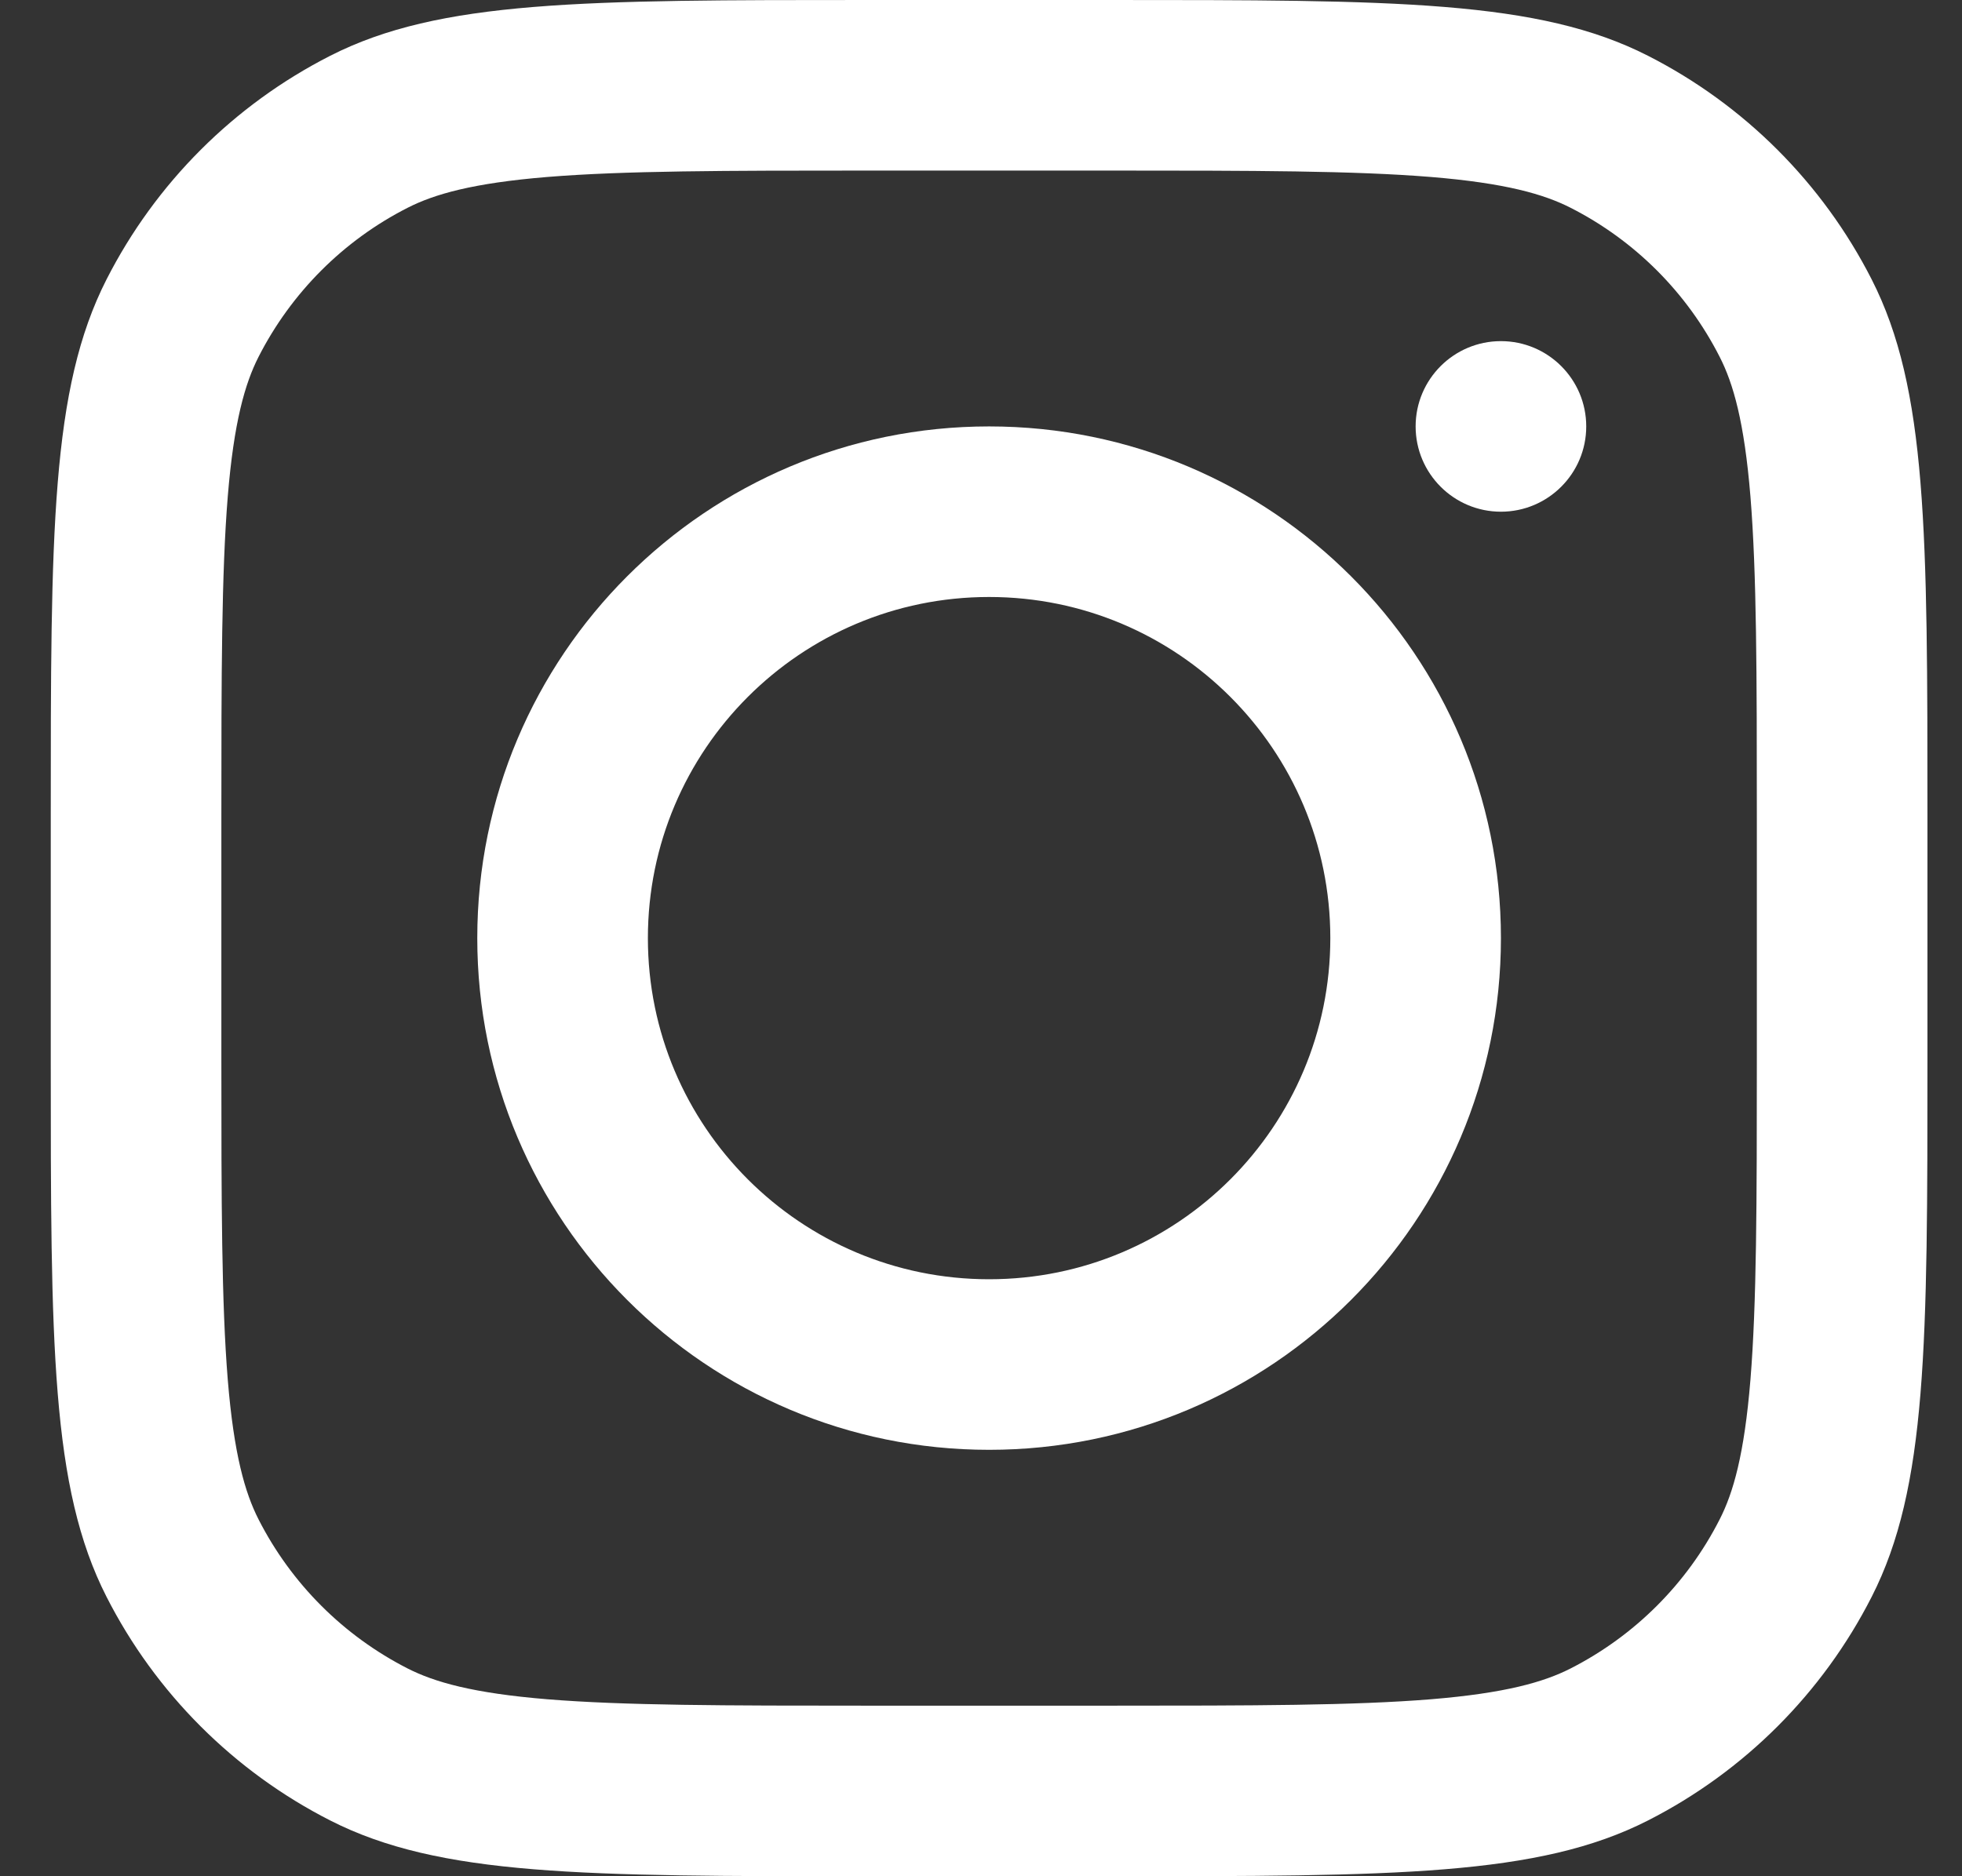 <svg xmlns="http://www.w3.org/2000/svg" width="23" height="22" viewBox="0 0 23 22" fill="none"><rect x="0" y="0" width="23" height="22" fill="#333333" stroke="none"/><path fill-rule="evenodd" clip-rule="evenodd" d="M11.595 17C14.909 17 17.595 14.314 17.595 11C17.595 7.686 14.909 5 11.595 5C8.281 5 5.595 7.686 5.595 11C5.595 14.314 8.281 17 11.595 17ZM11.595 15C13.804 15 15.595 13.209 15.595 11C15.595 8.791 13.804 7 11.595 7C9.386 7 7.595 8.791 7.595 11C7.595 13.209 9.386 15 11.595 15Z" fill="white"></path><path d="M17.595 4C17.043 4 16.595 4.448 16.595 5C16.595 5.552 17.043 6 17.595 6C18.147 6 18.595 5.552 18.595 5C18.595 4.448 18.147 4 17.595 4Z" fill="white"></path><path fill-rule="evenodd" clip-rule="evenodd" d="M1.249 3.276C0.595 4.56 0.595 6.24 0.595 9.6V12.4C0.595 15.76 0.595 17.441 1.249 18.724C1.824 19.853 2.742 20.771 3.871 21.346C5.155 22 6.835 22 10.195 22H12.995C16.355 22 18.036 22 19.319 21.346C20.448 20.771 21.366 19.853 21.941 18.724C22.595 17.441 22.595 15.76 22.595 12.4V9.6C22.595 6.24 22.595 4.56 21.941 3.276C21.366 2.147 20.448 1.229 19.319 0.654C18.036 0 16.355 0 12.995 0H10.195C6.835 0 5.155 0 3.871 0.654C2.742 1.229 1.824 2.147 1.249 3.276ZM12.995 2H10.195C8.482 2 7.317 2.002 6.417 2.075C5.54 2.147 5.092 2.277 4.779 2.436C4.026 2.819 3.415 3.431 3.031 4.184C2.872 4.497 2.742 4.945 2.67 5.822C2.597 6.722 2.595 7.887 2.595 9.6V12.4C2.595 14.113 2.597 15.278 2.67 16.178C2.742 17.055 2.872 17.503 3.031 17.816C3.415 18.569 4.026 19.18 4.779 19.564C5.092 19.723 5.54 19.853 6.417 19.925C7.317 19.998 8.482 20 10.195 20H12.995C14.708 20 15.873 19.998 16.773 19.925C17.65 19.853 18.098 19.723 18.411 19.564C19.164 19.18 19.776 18.569 20.159 17.816C20.319 17.503 20.448 17.055 20.52 16.178C20.593 15.278 20.595 14.113 20.595 12.4V9.6C20.595 7.887 20.593 6.722 20.52 5.822C20.448 4.945 20.319 4.497 20.159 4.184C19.776 3.431 19.164 2.819 18.411 2.436C18.098 2.277 17.65 2.147 16.773 2.075C15.873 2.002 14.708 2 12.995 2Z" fill="white"></path></svg>